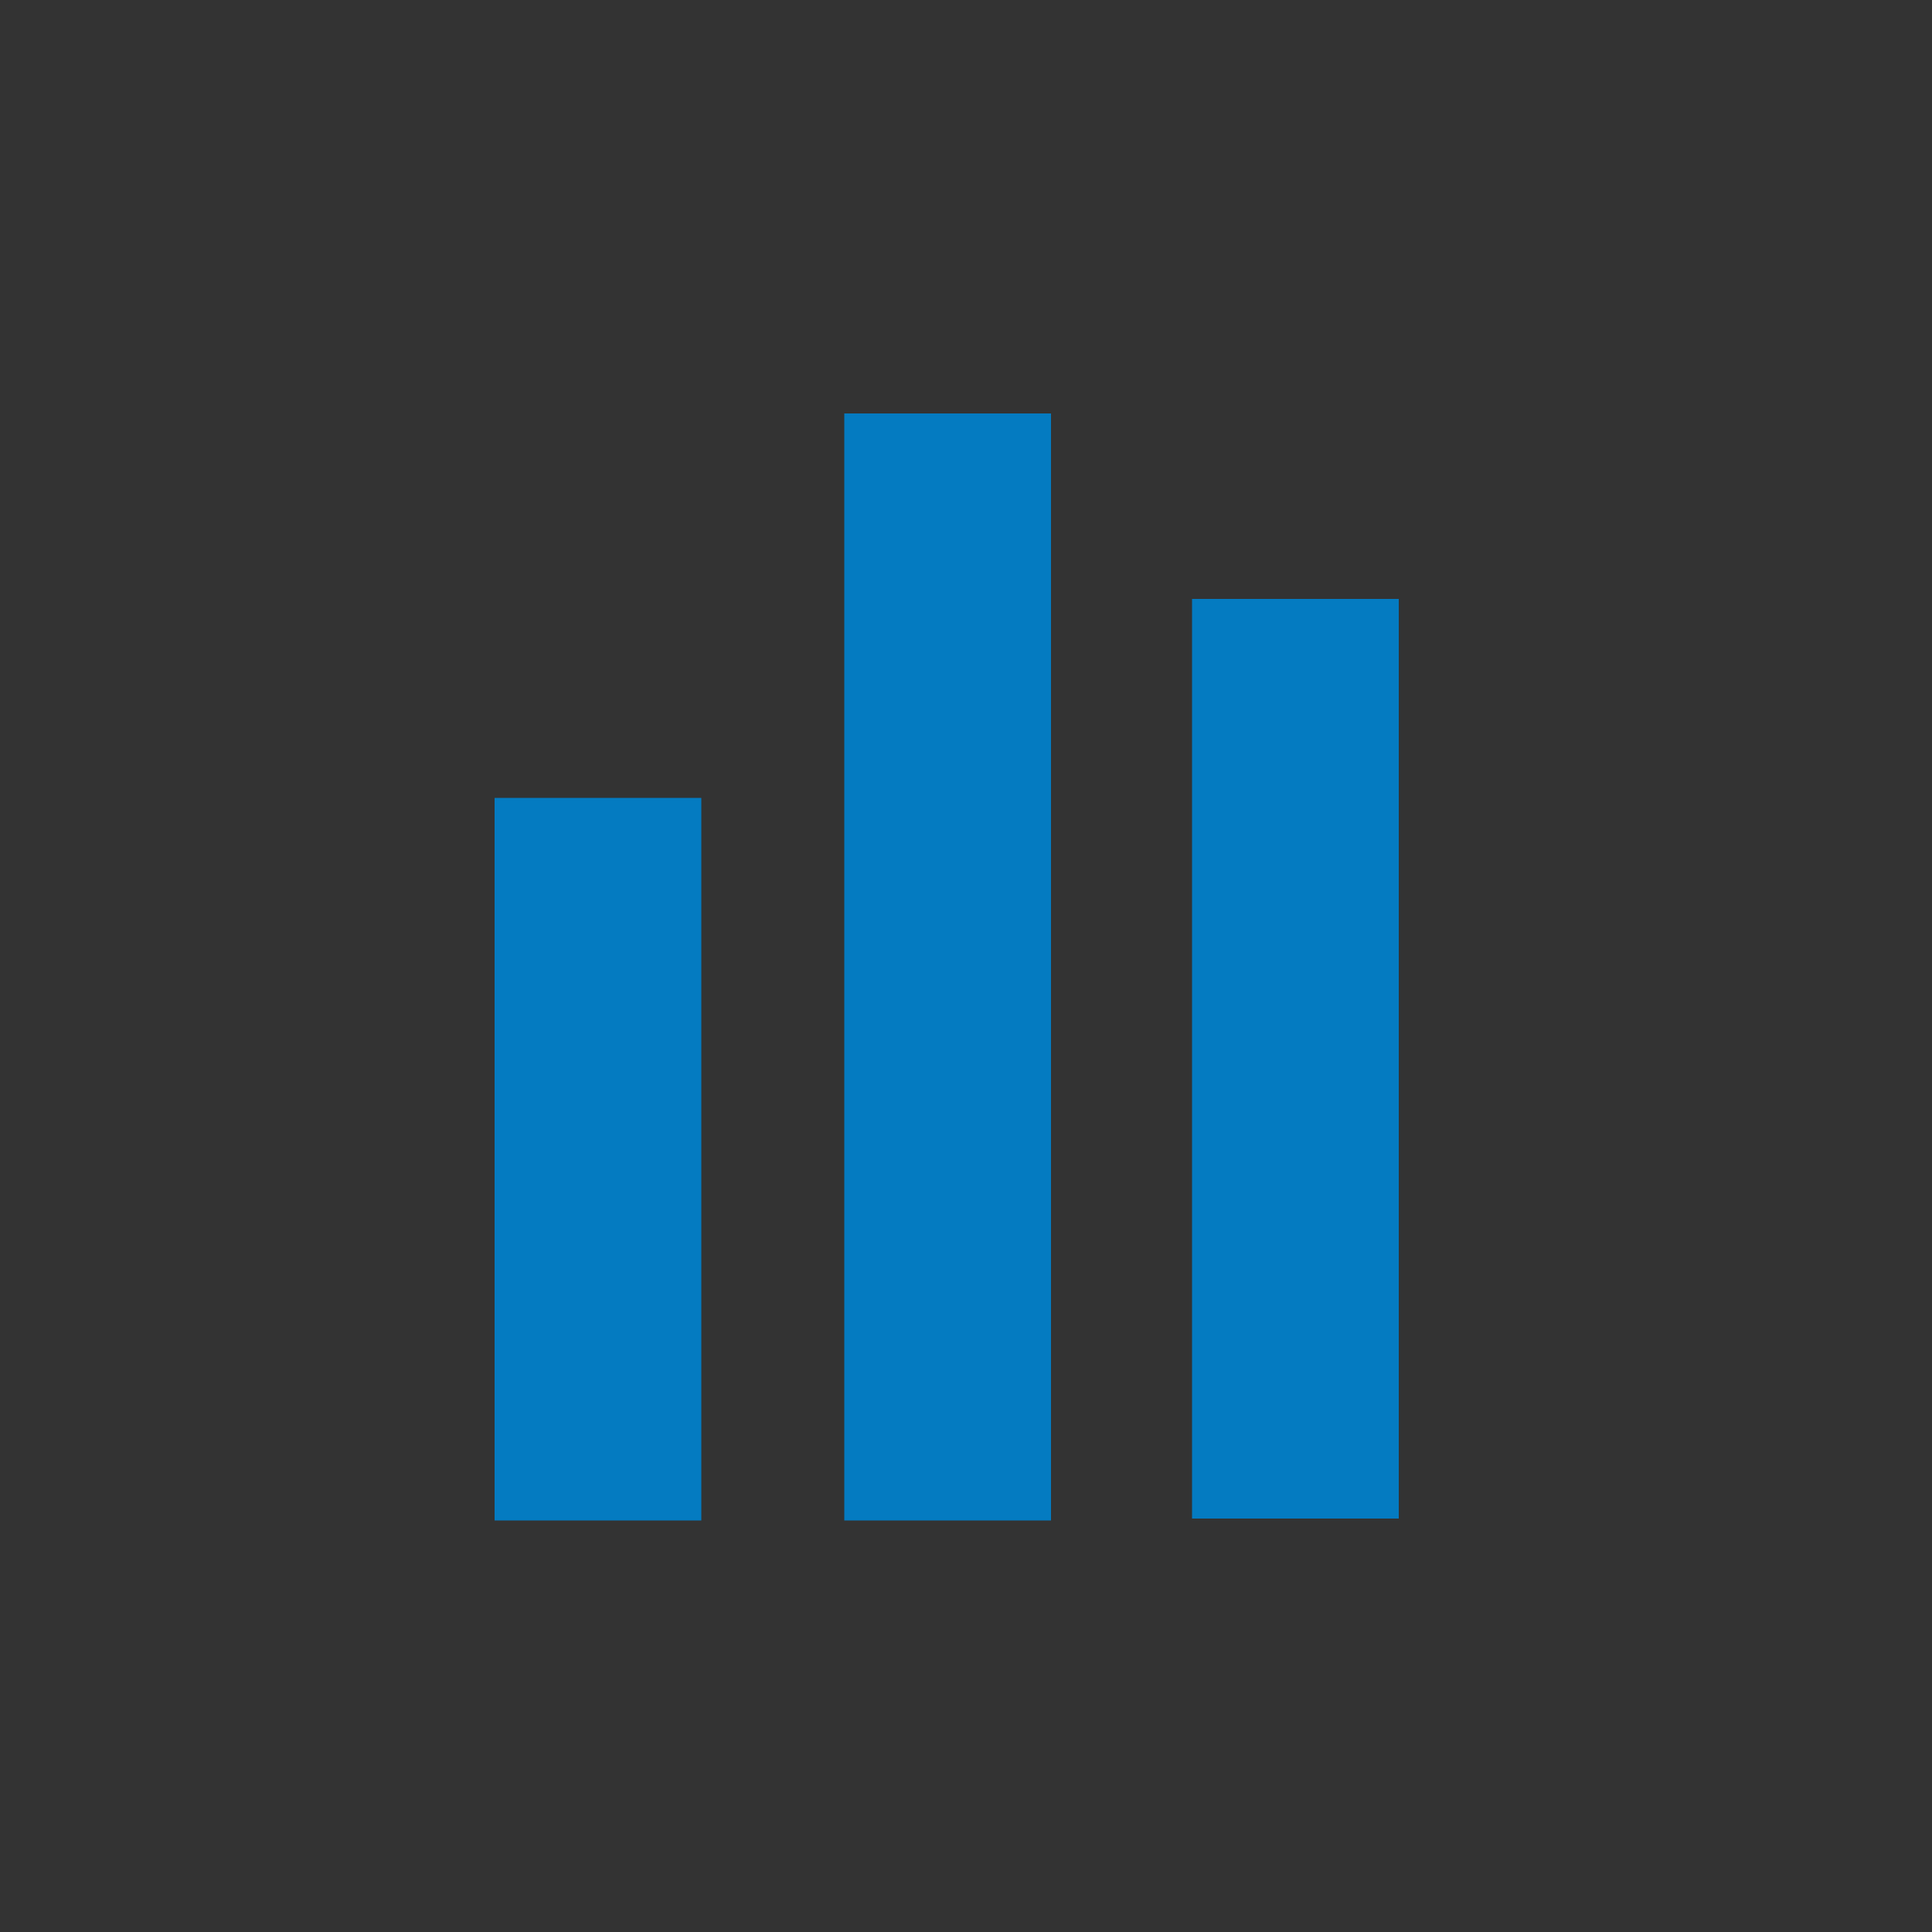 <?xml version="1.0" encoding="utf-8"?>
<!-- Generator: Adobe Illustrator 19.1.0, SVG Export Plug-In . SVG Version: 6.00 Build 0)  -->
<!DOCTYPE svg PUBLIC "-//W3C//DTD SVG 1.1//EN" "http://www.w3.org/Graphics/SVG/1.1/DTD/svg11.dtd">
<svg version="1.1" id="Layer_1" xmlns="http://www.w3.org/2000/svg" xmlns:xlink="http://www.w3.org/1999/xlink" x="0px" y="0px"
	 viewBox="0 0 100 100" style="enable-background:new 0 0 100 100;" xml:space="preserve">
<rect x="0" y="0" width="100" height="100" fill="#333333" stroke="none"/>
<style type="text/css">
	.st0{fill:#047BC1;}
	.st1{fill:#FFFFFF;}
	.st2{fill:#919091;}
	.st3{fill:#919191;}
	.st4{fill:none;stroke:#FFFFFF;}
	.st5{clip-path:url(#SVGID_2_);fill:#919191;}
</style>
<path class="st0" d="M48.7-61c0,11-9,20-20,20s-20-9-20-20s9-20,20-20S48.7-72,48.7-61"/>
<g>
	<rect x="-88.7" y="-71.8" class="st1" width="3.1" height="5.1"/>
	<path class="st1" d="M-91.4-66.8c-0.1,0-0.1-0.1,0-0.1l7.7-4.9c0.1-0.1,0.3-0.1,0.4,0l7.7,4.9c0.1,0.1,0.1,0.1,0,0.1H-91.4z"/>
	<rect x="-100.2" y="-66.1" class="st1" width="3.1" height="5.1"/>
	<path class="st1" d="M-88.9-60.2v-0.4v-0.4h1c0.5,0,0.5-0.2,0.1-0.5l-2-1.3v6.2h0.8V-60.2z"/>
	<path class="st1" d="M-89.7-67.4v3.5l2.4,1.6c0.8,0.5,0.7,1.1,0.6,1.3c-0.1,0.2-0.3,0.8-1.2,0.8H-88v0.4v3.2h4.5v-4h3.1v4h3v-10.8
		H-89.7z"/>
	<path class="st1" d="M-88.9-50.9v-9.3v-0.4v-0.4h1c0.5,0,0.5-0.2,0.1-0.5l-6.6-4.2c-0.2-0.1-0.5-0.2-0.7-0.2
		c-0.3,0-0.5,0.1-0.7,0.2l-6.6,4.2c-0.4,0.3-0.3,0.5,0.1,0.5h1v0.4v9.8h6.2v-4h3.1v4H-88.9z"/>
</g>
<g>
	<rect x="-101.1" y="-40.3" class="st1" width="1.9" height="19.4"/>
	<rect x="-101.1" y="-22.9" class="st1" width="19.4" height="1.9"/>
	<path class="st1" d="M-99.4-21c-0.2,0-0.5,0-0.7-0.1c-1-0.4-1.5-1.5-1.1-2.5l4.4-10.8c0.2-0.6,0.7-1,1.4-1.2c0.6-0.1,1.3,0,1.7,0.4
		l5.2,4.6l3-9.8c0.3-1,1.4-1.6,2.4-1.3c1,0.3,1.6,1.4,1.3,2.4l-3.9,12.7c-0.2,0.6-0.7,1.1-1.3,1.3c-0.6,0.2-1.3,0-1.8-0.4l-5.4-4.8
		l-3.3,8.2C-97.9-21.5-98.6-21-99.4-21"/>
</g>
<path class="st1" d="M-84.9-4.5c-0.2,0.3-0.5,0.3-0.8,0.2c-3.4-2.1-6.9,0.1-7,0.1c-0.1,0.1-0.2,0.1-0.3,0.1c-0.2,0-0.4-0.1-0.5-0.3
	c-0.2-0.3-0.1-0.6,0.2-0.8C-93-5.3-89-7.8-85-5.3C-84.8-5.1-84.7-4.8-84.9-4.5 M-75.4-1.4h-1.9c-0.3-1-0.7-1.9-1.4-2.7l1.7-4.6
	c-2.7-0.8-4.4,0.8-5,2c-1.9-1-4.1-1.5-6.6-1.5c-6.4,0-11.5,3.8-11.5,8.5c0,2.4,1.4,4.6,3.6,6.2v3.8h4.1v-2c1.2,0.3,2.5,0.5,3.8,0.5
	c1.2,0,2.4-0.1,3.5-0.4v1.9h4.1V6.6c0.9-0.6,1.7-1.3,2.3-2.1h3.2c0.3,0,0.6-0.1,0.6-0.5v-5C-74.9-1.3-75.1-1.4-75.4-1.4"/>
<g>
	<path class="st1" d="M-59.8-71.1c0.9,0,1.6-0.7,1.6-1.5c0-0.8-0.7-1.5-1.6-1.5c-0.9,0-1.6,0.7-1.6,1.5
		C-61.4-71.8-60.7-71.1-59.8-71.1"/>
	<path class="st1" d="M-61.9-58.7c0,0.5,0.4,0.9,0.9,0.9c0.5,0,0.9-0.4,0.9-0.9v-4.9h0.7v4.9c0,0.5,0.4,0.9,0.9,0.9
		c0.5,0,0.9-0.4,0.9-0.9l0-10h0.5v3.2c0,0.9,1.2,0.9,1.2,0v-3.3c0-1-0.8-2-2-2l-3.7,0c-1.1,0-2,0.9-2,2v3.3c0,0.9,1.2,0.9,1.2,0
		v-3.2h0.5V-58.7z"/>
	<path class="st1" d="M-51.1-71.1c0.9,0,1.6-0.7,1.6-1.5c0-0.8-0.7-1.5-1.6-1.5c-0.9,0-1.6,0.7-1.6,1.5
		C-52.6-71.8-51.9-71.1-51.1-71.1"/>
	<path class="st1" d="M-53.2-58.7c0,0.5,0.4,0.9,0.9,0.9c0.5,0,0.9-0.4,0.9-0.9v-4.9h0.7v4.9c0,0.5,0.4,0.9,0.9,0.9
		c0.5,0,0.9-0.4,0.9-0.9l0-10h0.5v3.2c0,0.9,1.2,0.9,1.2,0v-3.3c0-1-0.8-2-2-2l-3.7,0c-1.1,0-2,0.9-2,2v3.3c0,0.9,1.2,0.9,1.2,0
		v-3.2h0.5V-58.7z"/>
	<path class="st1" d="M-42.4-71.1c0.9,0,1.6-0.7,1.6-1.5c0-0.8-0.7-1.5-1.6-1.5c-0.9,0-1.6,0.7-1.6,1.5
		C-43.9-71.8-43.2-71.1-42.4-71.1"/>
	<path class="st1" d="M-44.5-58.7c0,0.5,0.4,0.9,0.9,0.9c0.5,0,0.9-0.4,0.9-0.9v-4.9h0.7v4.9c0,0.5,0.4,0.9,0.9,0.9
		c0.5,0,0.9-0.4,0.9-0.9l0-10h0.5v3.2c0,0.9,1.2,0.9,1.2,0v-3.3c0-1-0.8-2-2-2l-3.7,0c-1.1,0-2,0.9-2,2v3.3c0,0.9,1.2,0.9,1.2,0
		v-3.2h0.5V-58.7z"/>
</g>
<g>
	<path class="st1" d="M-49-28.8C-49-28.8-49-28.7-49-28.8l-10.4,0.1c0,0-0.1,0-0.1-0.1v-9.8c0,0,0-0.1,0.1-0.1H-49
		c0,0,0.1,0,0.1,0.1V-28.8z M-62.3-40.7C-62.3-40.7-62.4-40.7-62.3-40.7l-0.1,14.1c0,0,0,0.1,0.1,0.1h16.2c0,0,0.1,0,0.1-0.1v-14.1
		c0,0,0-0.1-0.1-0.1H-62.3z"/>
	<path class="st1" d="M-52-29.9h-4.2l1.1-3.5c-0.7-0.4-1.1-1-1.1-1.8c0-1.2,1-2.1,2.1-2.1c1.2,0,2.1,1,2.1,2.1
		c0,0.8-0.5,1.5-1.1,1.8L-52-29.9z M-61.1-27.7h13.2v-11.8h-13.2V-27.7z"/>
	<path class="st1" d="M-54.2-46.6c-3.7,0-2.9,6.2-2.9,6.2h5.9C-51.3-40.3-50.5-46.6-54.2-46.6 M-54.3-49.2c8.2-0.1,6,11.4,6,11.4
		l-0.2-0.9h-11.4l-0.2,0.9c0,0-2.1-11.5,6-11.4"/>
</g>
<g>
	<rect x="-64.6" y="-3.2" class="st1" width="4" height="12"/>
	<rect x="-57.9" y="-11.2" class="st1" width="4" height="20"/>
	<rect x="-51.3" y="-7.2" class="st1" width="4" height="16"/>
</g>
<path class="st1" d="M-6.4-79.6h-4.4c-0.5,0-1.2,0.4-1.4,0.9L-20-62.1l-4.7-5.1c-0.4-0.4-1-0.4-1.4,0l-2.7,2.6c-0.4,0.4-0.4,1,0,1.4
	l7.2,7.8c0.1,0.1,0.3,0.1,0.4,0.2v0.1h4.3v-0.2c0.2-0.1,0.3-0.2,0.4-0.4l10.6-23C-5.6-79.2-5.9-79.6-6.4-79.6"/>
<g>
	<path class="st1" d="M-24.6-20.3h7.1v-7h-7.1V-20.3z M-22.9-30.7h3.7l2.1-19.3v-0.9h-7.8v0.9L-22.9-30.7z"/>
</g>
<path class="st2" d="M-100.3,24.7h-1.1c-0.2,0-0.4,0.2-0.4,0.4v1.1h1.5c-0.1,0.9-0.2,1.6-0.2,1.6h-1.4v4.5h-2v-4.5h-1v-1.6h1v-1.3
	c0-0.2-0.1-1.9,2.1-1.9h1.5V24.7z M-96.6,21.1h-12c-0.3,0-0.5,0.2-0.5,0.5v12c0,0.3,0.2,0.5,0.5,0.5h12c0.3,0,0.5-0.2,0.5-0.5v-12
	C-96.1,21.4-96.3,21.1-96.6,21.1"/>
<g>
	<rect x="-56" y="21.9" class="st3" width="19.5" height="11.5"/>
	<line class="st4" x1="-56" y1="21.9" x2="-46.2" y2="27.6"/>
	<path class="st4" d="M-46.4,27.6h0.1c0,0,0.1,0,3.6-2l6.3-3.7"/>
</g>
<g>
	<defs>
		<rect id="SVGID_1_" x="-81.7" y="16.9" width="20" height="20"/>
	</defs>
	<clipPath id="SVGID_2_">
		<use xlink:href="#SVGID_1_"  style="overflow:visible;"/>
	</clipPath>
	<path class="st5" d="M-68.2,22.3h-1.7c-0.3,0-0.7,0.3-0.7,0.6v1.7h2.4c-0.1,1.3-0.3,2.5-0.3,2.5h-2.1v6.9h-3.1v-6.9h-1.5v-2.5h1.5
		v-2.1c0-0.4-0.1-2.9,3.2-2.9h2.3V22.3z M-62.5,16.9h-18.4c-0.4,0-0.8,0.4-0.8,0.8v18.4c0,0.4,0.4,0.8,0.8,0.8h18.4
		c0.4,0,0.8-0.4,0.8-0.8V17.7C-61.7,17.3-62.1,16.9-62.5,16.9"/>
</g>
<path class="st3" d="M133.6-86.4c0,5.7-4.5,10.4-10,10.4c-5.5,0-10-4.6-10-10.4c0-7.2,10-19.6,10-19.6S133.6-93.9,133.6-86.4"/>
<path class="st3" d="M129.8-61.7c-0.2,0.3-0.6,0.4-0.9,0.2c-4-2.7-8.2,0.1-8.3,0.1c-0.1,0.1-0.2,0.1-0.4,0.1c-0.2,0-0.4-0.1-0.6-0.3
	c-0.2-0.3-0.1-0.8,0.2-1c0.2-0.1,5-3.3,9.7-0.1C129.9-62.5,129.9-62.1,129.8-61.7 M141-57.8h-2.2c-0.3-1.3-0.9-2.5-1.7-3.5l2-6
	c-3.2-1-5.3,1-5.9,2.6c-2.2-1.2-4.9-2-7.8-2c-7.6,0-13.7,4.9-13.7,11c0,3.1,1.6,6,4.2,8v4.9h4.9v-2.5c1.4,0.4,3,0.6,4.5,0.6
	c1.5,0,2.9-0.2,4.2-0.5v2.4h4.9v-4.7c1.1-0.8,2-1.7,2.7-2.7h3.8c0.3,0,0.7-0.1,0.7-0.7v-6.4C141.6-57.6,141.4-57.8,141-57.8"/>
<path class="st3" d="M132.5-30c-0.6,0-1.1,0.1-1.6,0.2c-0.4-3.6-3.9-6.3-8.1-6.3c-3.5,0-6.5,1.9-7.7,4.7c-3.1,0.7-5.5,3.5-5.5,6.9
	c0,3.9,3.1,7.1,7,7.1c1.1,0,2.2-0.3,3.2-0.8c1.4,0.9,3.1,1.4,4.9,1.4c1.8,0,3.5-0.5,4.8-1.4c0.9,0.4,1.9,0.6,3,0.6
	c3.9,0,7.1-2.8,7.1-6.2C139.7-27.3,136.5-30,132.5-30"/>
<path class="st0" d="M-192,72.5c2.3,0,4.1-1.8,4.1-3.9c0-2.2-1.8-3.9-4.1-3.9c-2.2,0-4.1,1.8-4.1,3.9
	C-196.1,70.8-194.3,72.5-192,72.5"/>
<path class="st0" d="M-197.5,104.9c0,1.2,1,2.2,2.3,2.2c1.3,0,2.3-1,2.3-2.2V92.2h1.9v12.7c0,1.2,1,2.2,2.3,2.2c1.3,0,2.3-1,2.3-2.2
	l0-26.1h1.3v8.3c0,2.4,3.2,2.4,3.2,0v-8.5c0-2.6-2.1-5.2-5.3-5.2l-9.6,0c-2.9,0-5.2,2.3-5.2,5.1v8.6c0,2.3,3.2,2.3,3.2,0v-8.3h1.3
	L-197.5,104.9L-197.5,104.9z"/>
<path class="st0" d="M-169.4,72.5c2.3,0,4.1-1.8,4.1-3.9c0-2.2-1.8-3.9-4.1-3.9c-2.2,0-4.1,1.8-4.1,3.9
	C-173.5,70.8-171.6,72.5-169.4,72.5"/>
<path class="st0" d="M-174.9,104.9c0,1.2,1,2.2,2.3,2.2c1.3,0,2.3-1,2.3-2.2V92.2h1.9v12.7c0,1.2,1,2.2,2.3,2.2c1.3,0,2.3-1,2.3-2.2
	l0-26.1h1.3v8.3c0,2.4,3.2,2.4,3.2,0v-8.5c0-2.6-2.1-5.2-5.3-5.2l-9.6,0c-2.9,0-5.2,2.3-5.2,5.1v8.6c0,2.3,3.2,2.3,3.2,0v-8.3h1.3
	V104.9z"/>
<path class="st0" d="M-146.8,72.5c2.3,0,4.1-1.8,4.1-3.9c0-2.2-1.8-3.9-4.1-3.9c-2.2,0-4.1,1.8-4.1,3.9
	C-150.8,70.8-149,72.5-146.8,72.5"/>
<path class="st0" d="M-152.3,104.9c0,1.2,1,2.2,2.3,2.2c1.3,0,2.3-1,2.3-2.2V92.2h1.9v12.7c0,1.2,1,2.2,2.3,2.2c1.3,0,2.3-1,2.3-2.2
	l0-26.1h1.3v8.3c0,2.4,3.2,2.4,3.2,0v-8.5c0-2.6-2.1-5.2-5.3-5.2l-9.6,0c-2.9,0-5.2,2.3-5.2,5.1v8.6c0,2.3,3.2,2.3,3.2,0v-8.3h1.3
	V104.9z"/>
<rect x="25.6" y="41.3" class="st0" width="10.7" height="37.4"/>
<rect x="43.7" y="21.4" class="st0" width="10.7" height="57.3"/>
<rect x="61.7" y="31" class="st0" width="10.7" height="47.6"/>
<path class="st0" d="M-199.7,157.8c2.6-3.3,5.4-5.6,9.2-7.6l14.7,25L-199.7,157.8z"/>
<path class="st0" d="M-196.7,196.9l21.1-20.4l-25.6-14.9C-208,173.2-206.2,187.2-196.7,196.9"/>
<path class="st0" d="M-187.7,148.4c3.9-1.9,8.4-2.9,13.1-2.9l-0.2,29.6L-187.7,148.4z"/>
<path class="st0" d="M-173.2,206.7c17.4,0,31.6-13.7,31.6-30.5c0-16.5-13.7-30.1-30.7-30.5v30.8l-22.5,21.8
	C-188.9,203.9-181.6,206.7-173.2,206.7"/>
<g>
	<path class="st0" d="M-202.7,258.2c-0.6,0-0.6-0.3-0.2-0.6l32.7-24.1c0.4-0.3,1.2-0.3,1.6,0l32.7,24.1c0.4,0.3,0.4,0.6-0.2,0.6
		H-202.7z"/>
	<path class="st0" d="M-147.9,253.3c0-0.6-0.5-1-1-1h-41c-0.5,0-1,0.4-1,1v33.3c0,0.6,0.5,1,1,1h41c0.5,0,1-0.4,1-1V253.3z"/>
	<path class="st1" d="M-160.4,269.3c0,5-4,9-9,9c-5,0-9-4-9-9c0-6.3,9-17.1,9-17.1S-160.4,262.8-160.4,269.3"/>
	<path class="st0" d="M-177.4,233.7c0-0.6-0.5-1-1-1h-11.5c-0.6,0-1,0.4-1,1v22.8c0,0.5,0.4,1,1,1h11.5c0.5,0,1-0.5,1-1V233.7z"/>
</g>
</svg>
